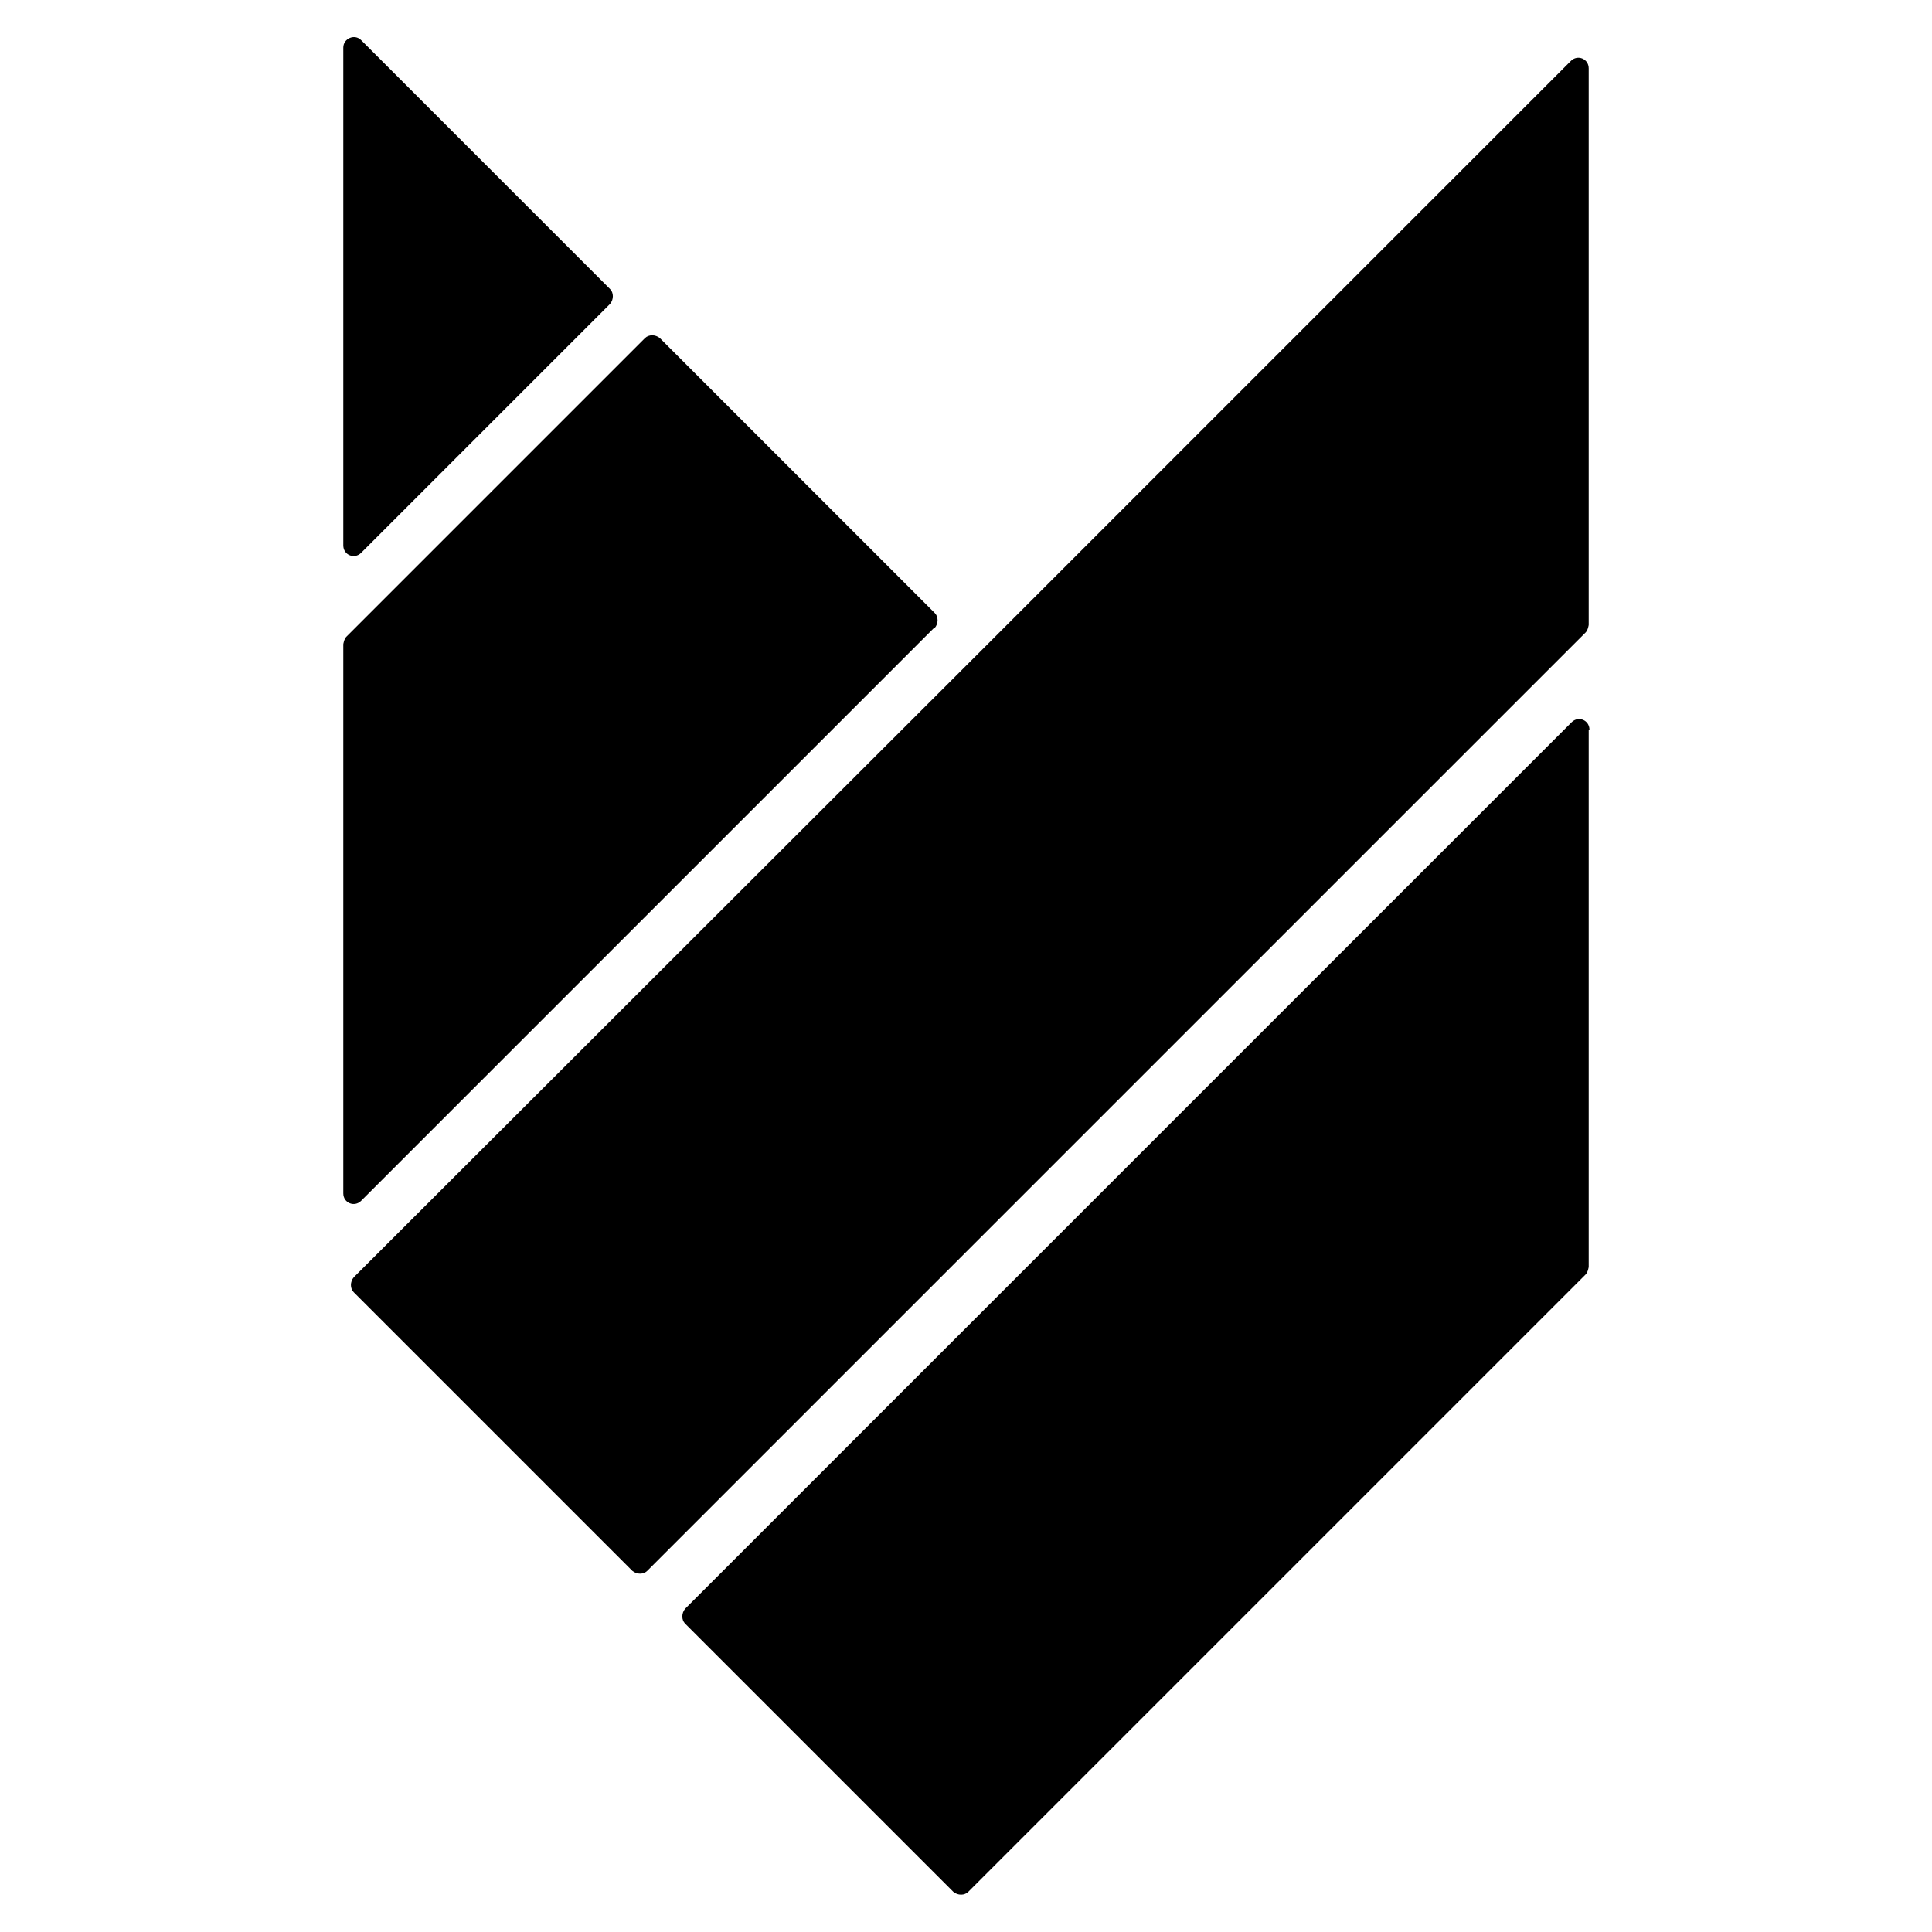 <?xml version="1.0" encoding="UTF-8"?><svg id="a" xmlns="http://www.w3.org/2000/svg" viewBox="0 0 26 26"><path d="M21.38,.92v7.49s-.01,.07-.04,.1l-12.63,12.63c-.05,.05-.14,.05-.2,0l-3.75-3.75c-.05-.05-.05-.14,0-.2L13.14,8.82,21.14,.82c.09-.09,.24-.03,.24,.1Z"/><path d="M8.21,4.09l-3.35,3.35c-.09,.09-.24,.03-.24-.1V.64c0-.12,.15-.19,.24-.1l3.35,3.35c.05,.05,.05,.14,0,.2Z"/><path d="M21.38,9.82v7.23s-.01,.07-.04,.1l-8.31,8.31c-.05,.05-.14,.05-.2,0l-3.61-3.61c-.05-.05-.05-.14,0-.2l11.93-11.93c.09-.09,.24-.03,.24,.1Z"/><path d="M12.57,8.45l-7.71,7.71c-.09,.09-.24,.03-.24-.1v-7.39s.01-.07,.04-.1l4.02-4.02c.05-.05,.14-.05,.2,0l3.7,3.7c.05,.05,.05,.14,0,.2Z"/></svg>